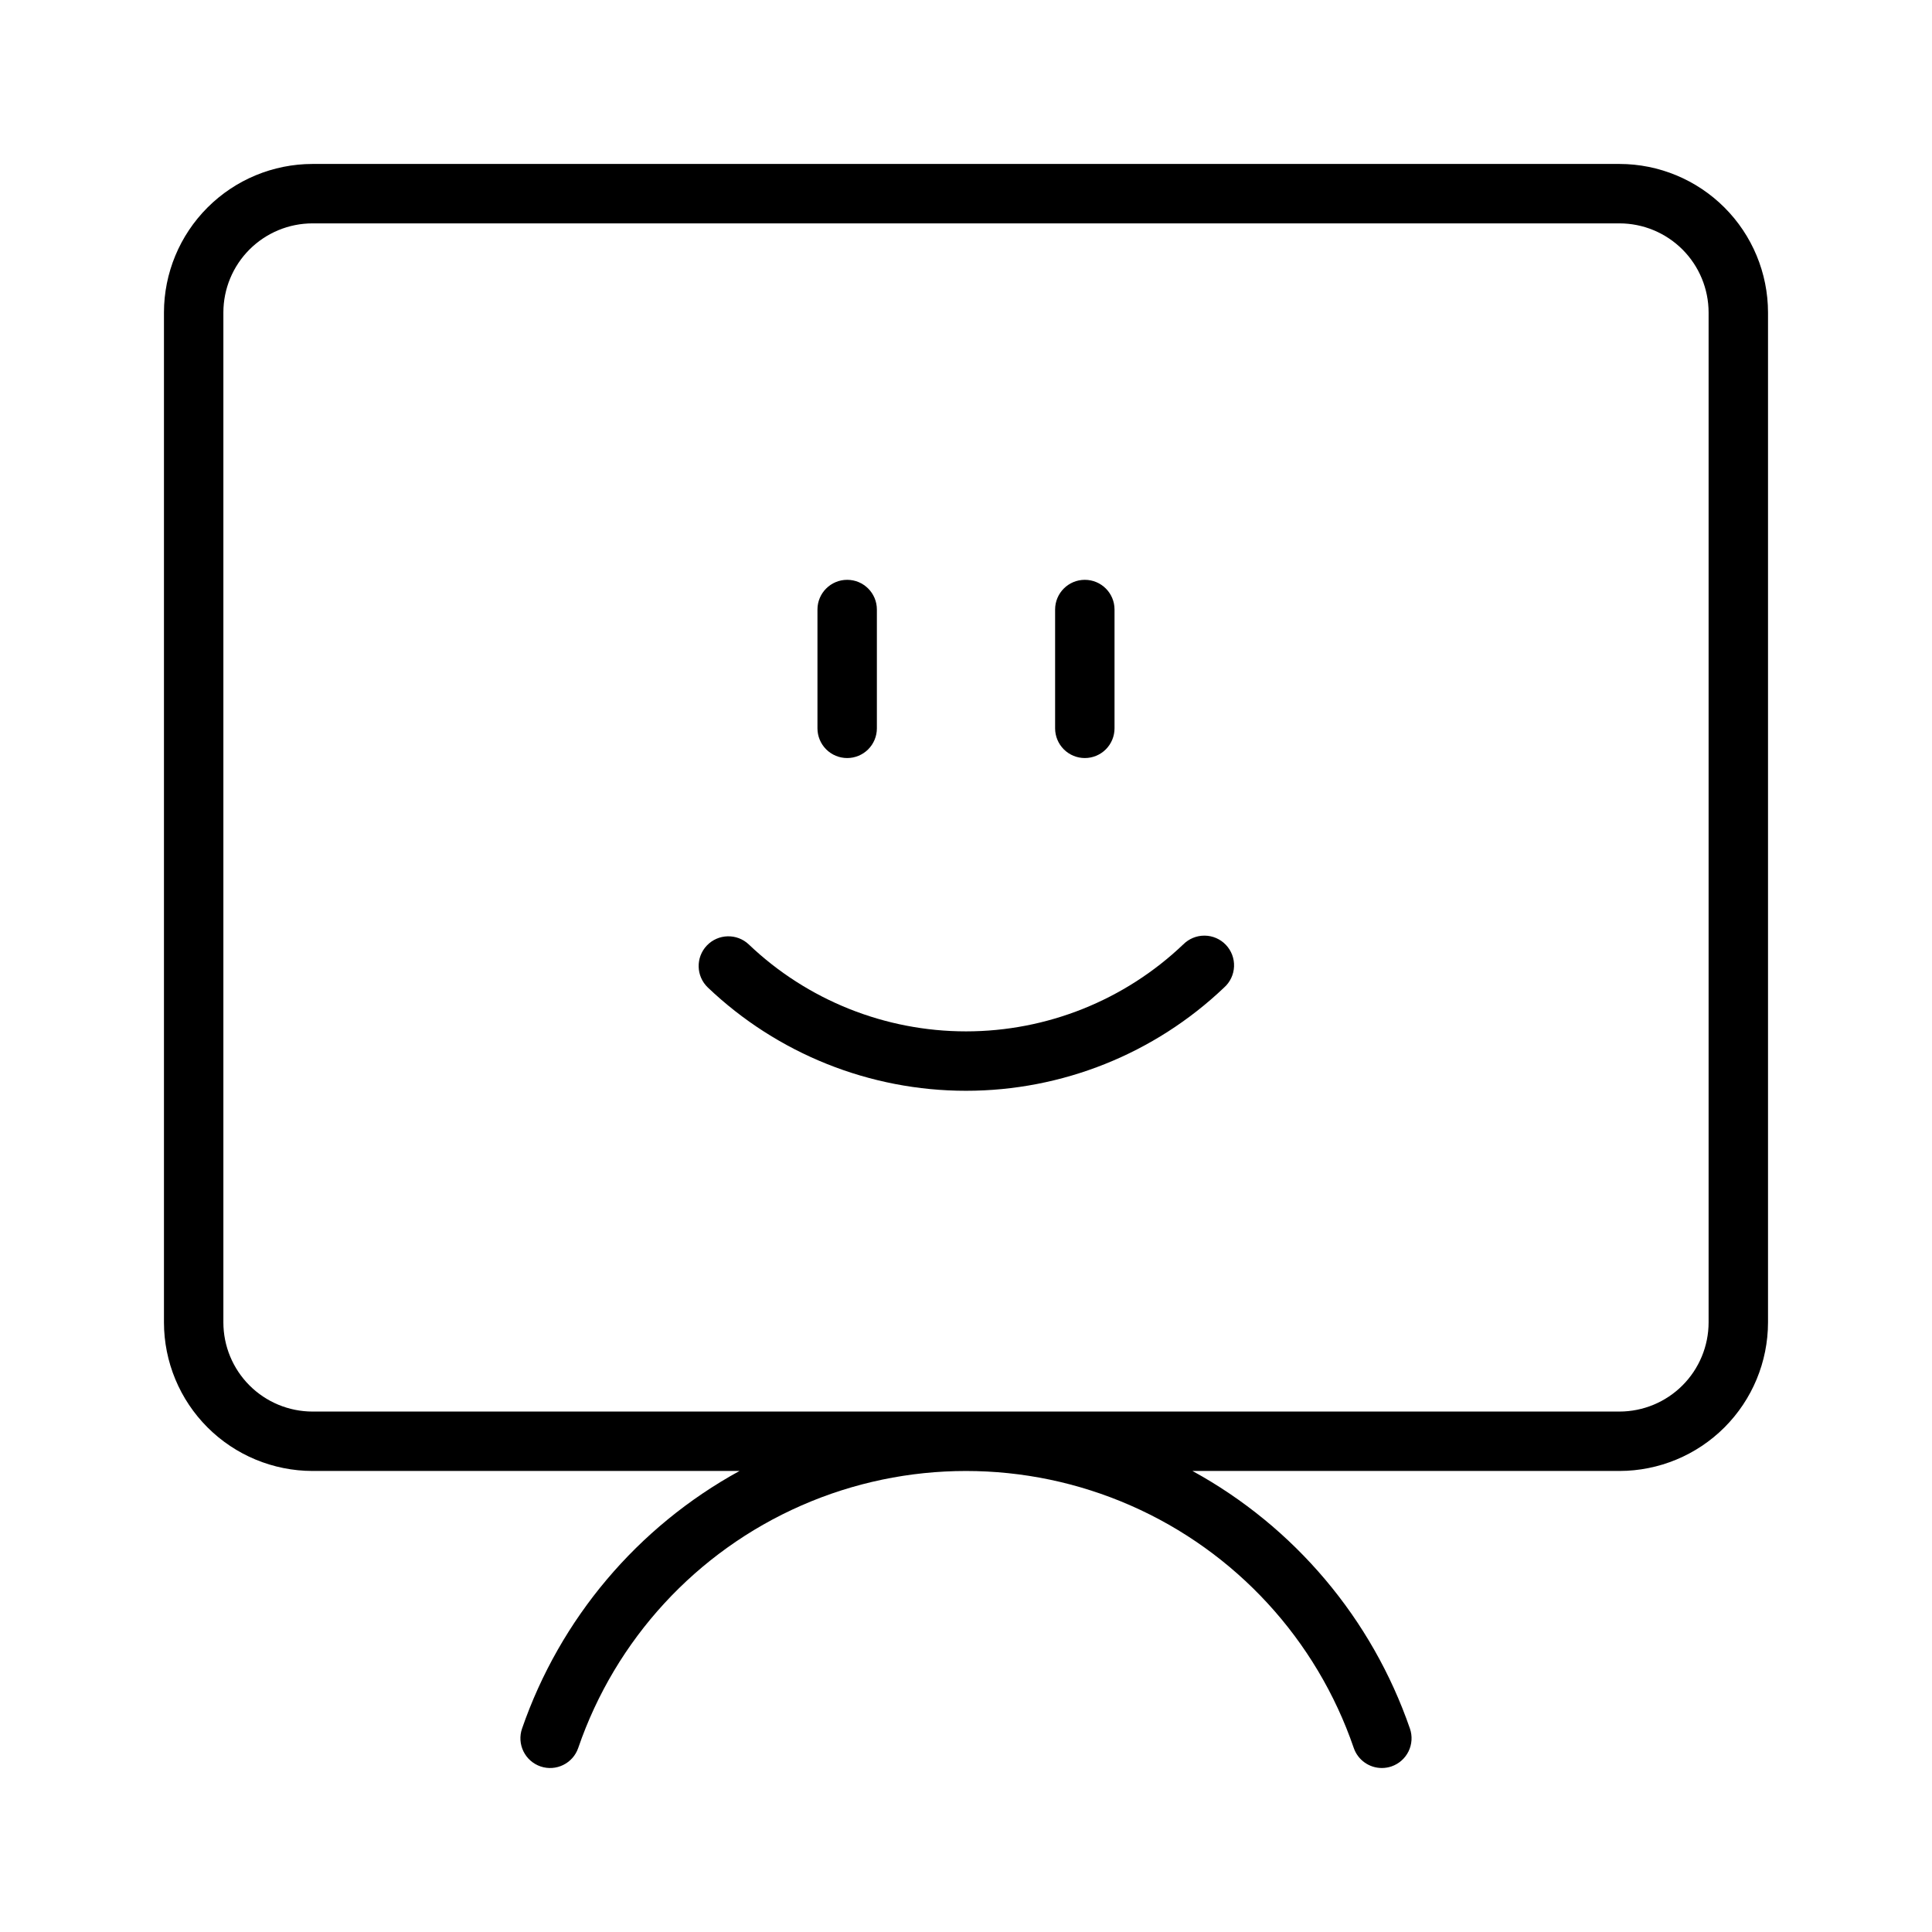 <?xml version="1.0" encoding="UTF-8"?>
<!-- Uploaded to: ICON Repo, www.iconrepo.com, Generator: ICON Repo Mixer Tools -->
<svg fill="#000000" width="800px" height="800px" version="1.1" viewBox="144 144 512 512" xmlns="http://www.w3.org/2000/svg">
 <g>
  <path d="m573.18 187.45h-346.37c-10.434 0.012-20.438 4.164-27.816 11.543s-11.531 17.383-11.543 27.816v267.65c0.012 10.438 4.164 20.441 11.543 27.82s17.383 11.527 27.816 11.543h113.17c-27.027 14.812-47.574 39.16-57.641 68.293-0.676 1.977-0.539 4.141 0.379 6.016s2.543 3.309 4.519 3.988c4.113 1.406 8.59-0.785 10-4.898 9.855-28.734 31.293-52.035 59.109-64.238 27.82-12.207 59.48-12.207 87.301 0 27.82 12.203 49.254 35.504 59.109 64.238 1.09 3.184 4.086 5.32 7.449 5.32 0.867 0 1.73-0.145 2.551-0.422 1.977-0.68 3.602-2.113 4.519-3.988 0.918-1.875 1.055-4.039 0.379-6.016-10.062-29.133-30.609-53.48-57.641-68.293h113.17c10.434-0.016 20.438-4.164 27.816-11.543s11.531-17.383 11.543-27.82v-267.65c-0.012-10.434-4.164-20.438-11.543-27.816s-17.383-11.531-27.816-11.543zm23.617 307.01c-0.008 6.262-2.5 12.266-6.926 16.691-4.43 4.43-10.43 6.918-16.691 6.926h-346.37c-6.258-0.008-12.262-2.496-16.691-6.926-4.426-4.426-6.918-10.43-6.922-16.691v-267.65c0.004-6.258 2.496-12.262 6.922-16.691 4.43-4.426 10.434-6.918 16.691-6.922h346.37c6.262 0.004 12.262 2.496 16.691 6.922 4.426 4.43 6.918 10.434 6.926 16.691z"/>
  <path d="m368.51 344.89c2.086 0 4.09-0.828 5.566-2.305 1.477-1.477 2.305-3.481 2.305-5.566v-31.488c0-4.348-3.523-7.871-7.871-7.871-4.348 0-7.875 3.523-7.875 7.871v31.488c0 2.086 0.832 4.09 2.309 5.566 1.477 1.477 3.477 2.305 5.566 2.305z"/>
  <path d="m431.49 344.89c2.086 0 4.09-0.828 5.566-2.305 1.473-1.477 2.305-3.481 2.305-5.566v-31.488c0-4.348-3.523-7.871-7.871-7.871-4.348 0-7.875 3.523-7.875 7.871v31.488c0 2.086 0.832 4.09 2.309 5.566 1.477 1.477 3.477 2.305 5.566 2.305z"/>
  <path d="m457.55 394.3c-15.516 14.781-36.121 23.023-57.547 23.023-21.43 0-42.035-8.242-57.551-23.023-3.148-2.996-8.133-2.871-11.133 0.277-2.996 3.152-2.871 8.137 0.277 11.133 18.445 17.562 42.938 27.359 68.406 27.359s49.961-9.801 68.402-27.367c1.594-1.418 2.543-3.426 2.629-5.555 0.09-2.133-0.695-4.211-2.164-5.754-1.473-1.547-3.508-2.426-5.644-2.441-2.133-0.016-4.18 0.836-5.676 2.356z"/>
 </g>
</svg>